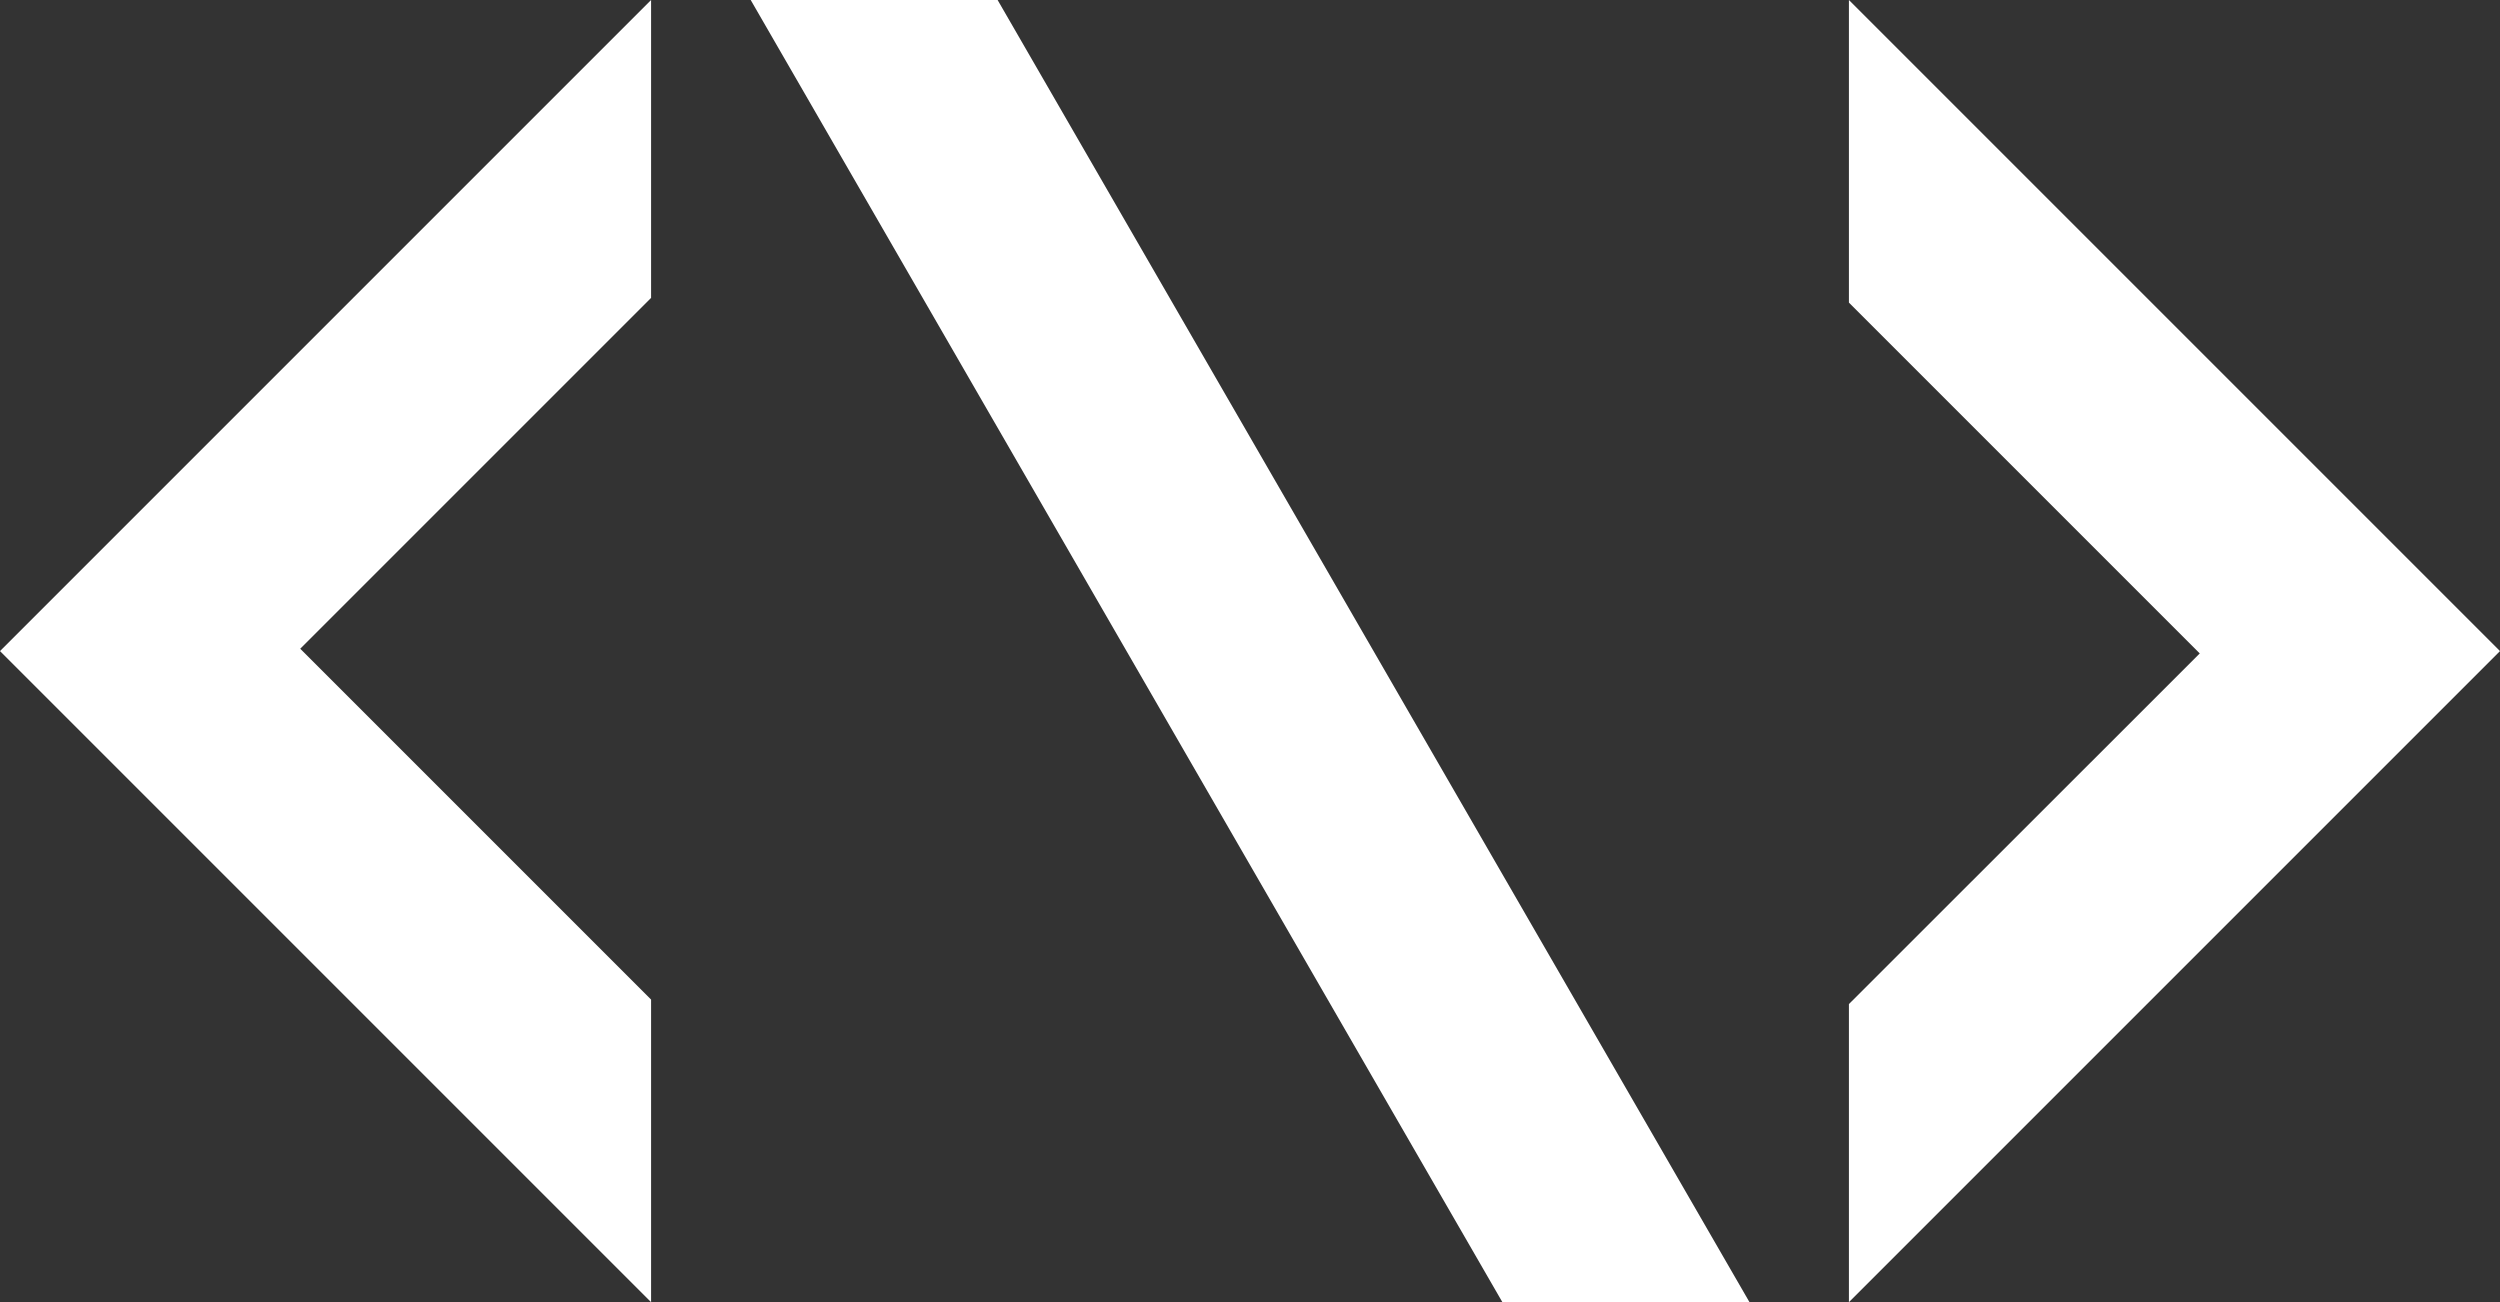 <?xml version="1.0" encoding="UTF-8"?> <svg xmlns="http://www.w3.org/2000/svg" id="Layer_1" data-name="Layer 1" viewBox="0 0 1943.34 1012.22"><rect x="0" y="0" width="1943.34" height="1012.22" fill="#333333" stroke="none"/><defs><style> .cls-1 { fill: #fff; fill-rule: evenodd; } </style></defs><polygon class="cls-1" points="506.11 777 233.39 504.28 506.11 231.56 506.11 0 0 506.11 506.11 1012.22 506.11 777"></polygon><polygon class="cls-1" points="1437.23 235.22 1709.95 507.94 1437.23 780.51 1437.23 1012.22 1943.34 506.11 1437.23 0 1437.23 235.22"></polygon><polygon class="cls-1" points="775.48 0 1359.94 1012.22 1167.86 1012.22 583.55 0 775.48 0"></polygon></svg> 